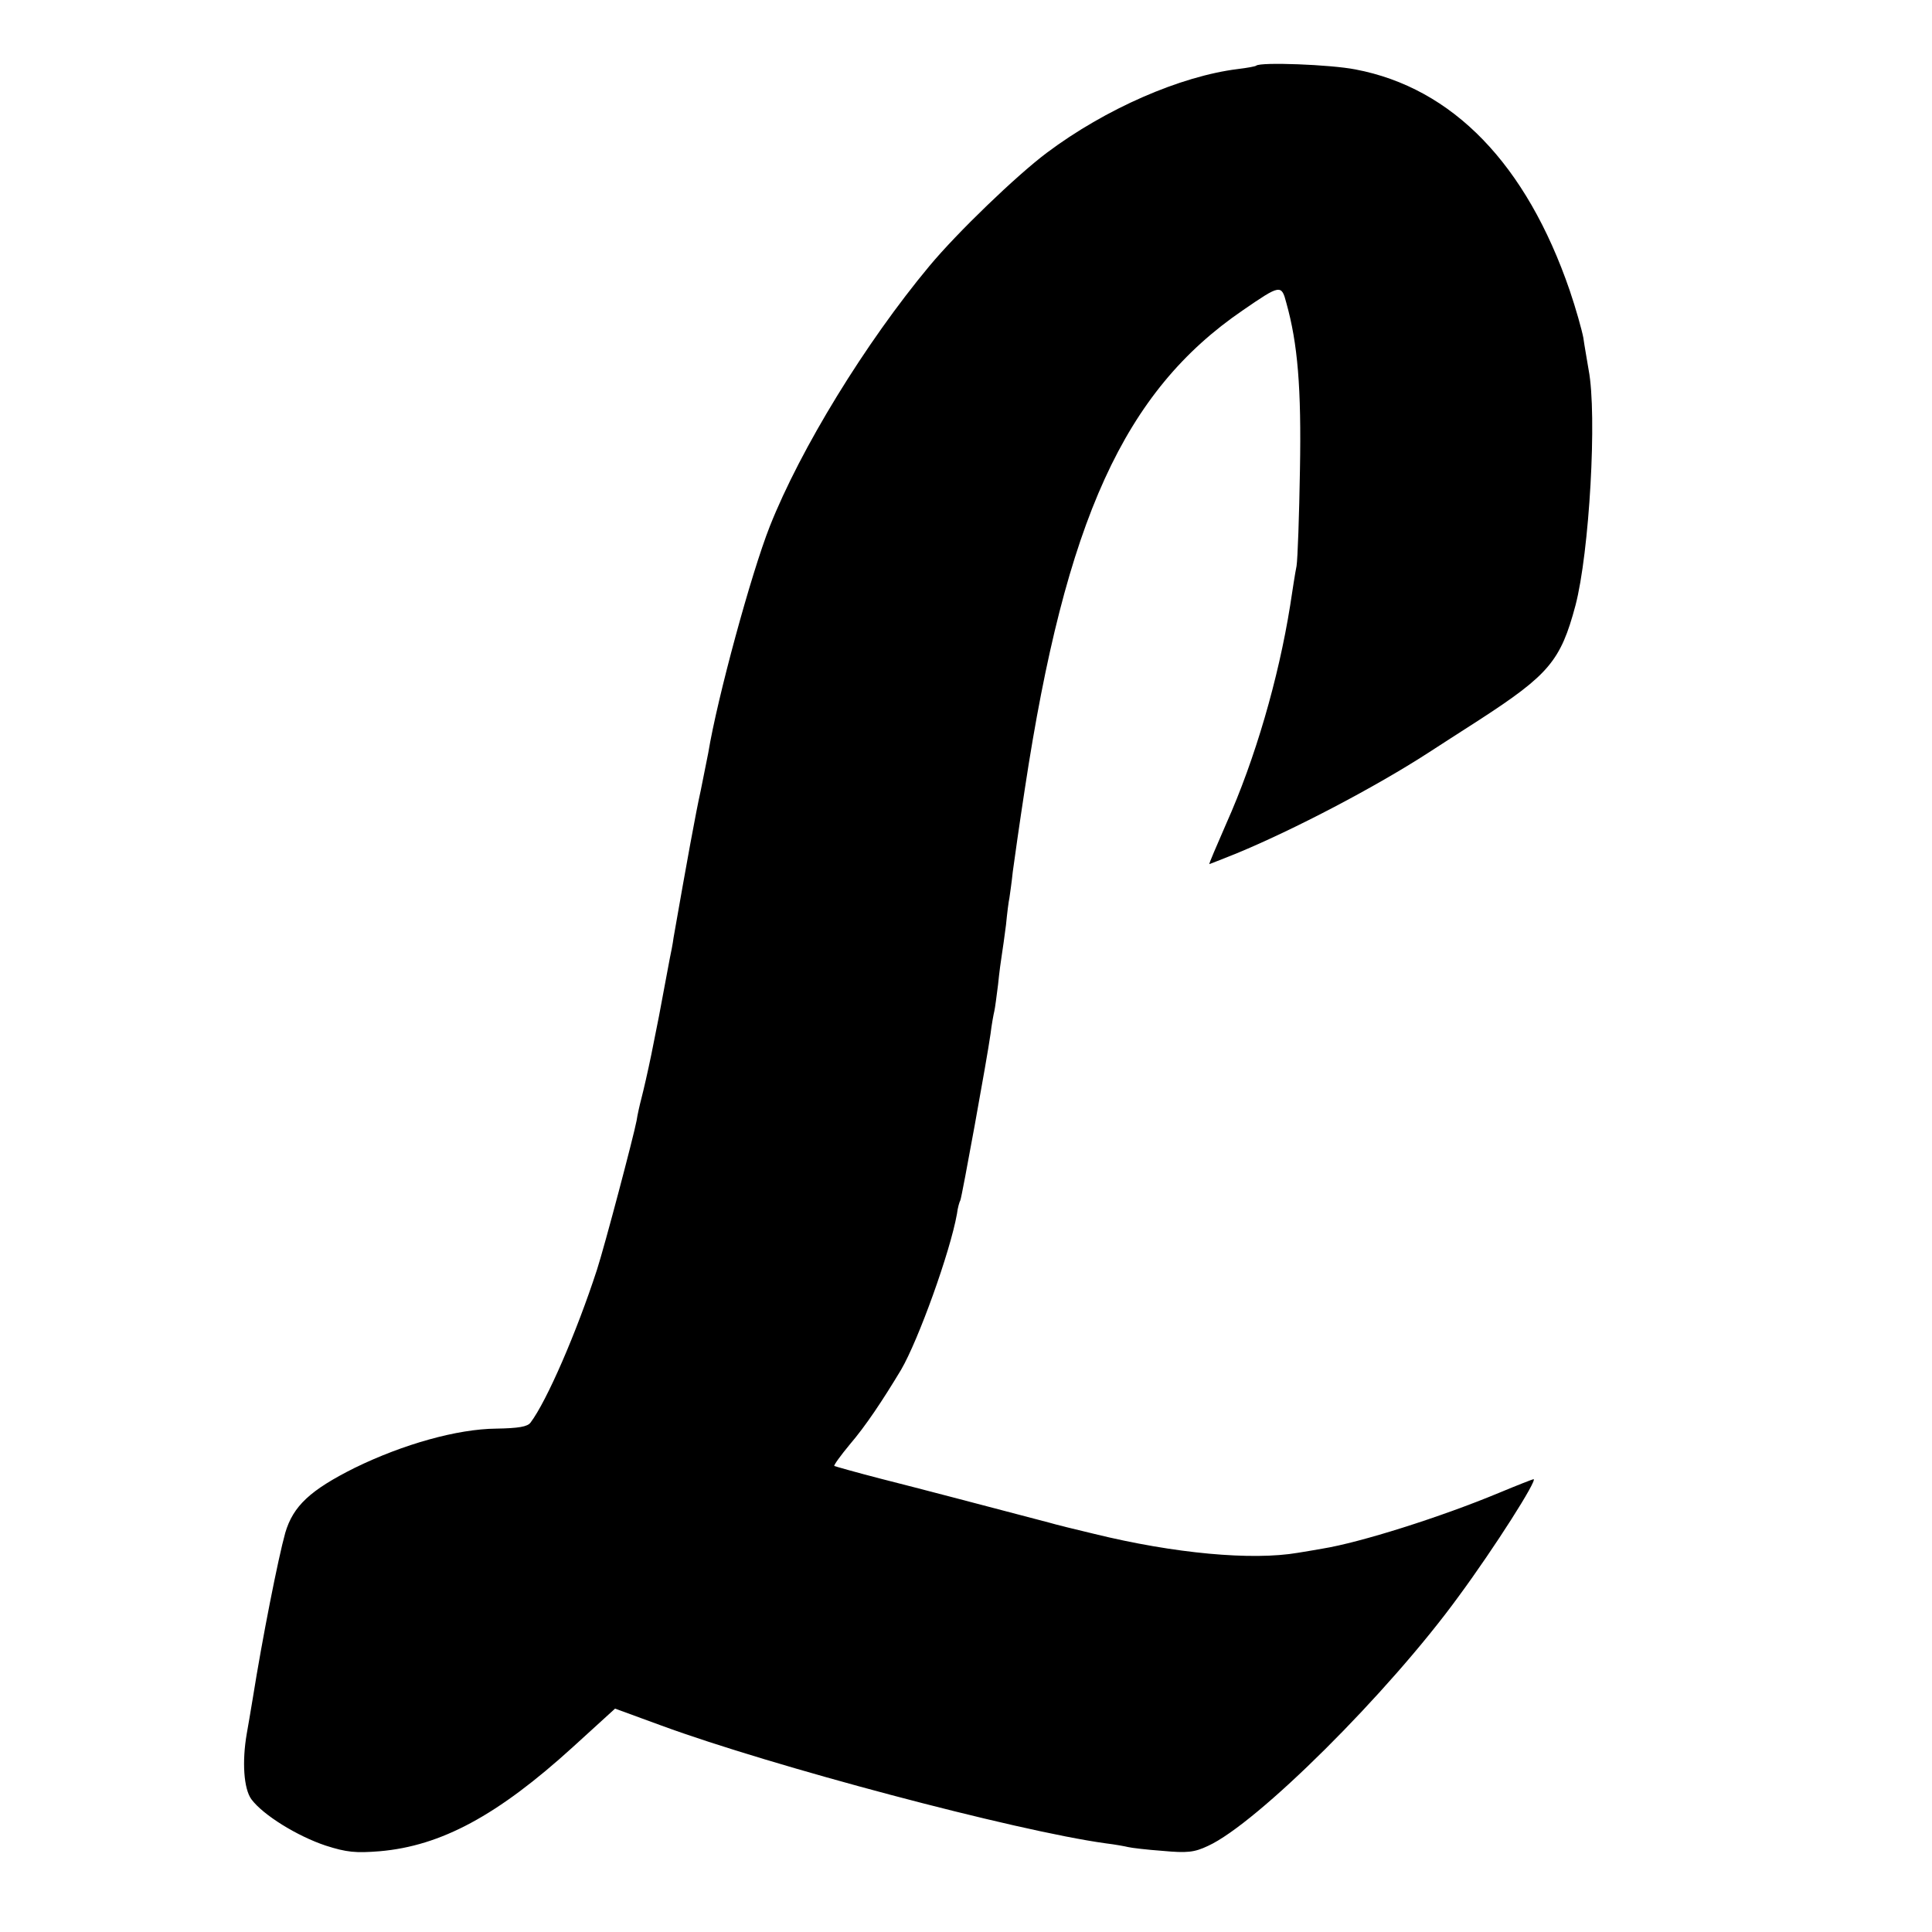 <?xml version="1.0" standalone="no"?>
<!DOCTYPE svg PUBLIC "-//W3C//DTD SVG 20010904//EN"
 "http://www.w3.org/TR/2001/REC-SVG-20010904/DTD/svg10.dtd">
<svg version="1.0" xmlns="http://www.w3.org/2000/svg"
 width="512pt" height="512pt" viewBox="0 0 512 512"
 preserveAspectRatio="xMidYMid meet">
<g transform="translate(0,512) scale(0.1,-0.1)"
fill="#000000" stroke="none">
<path d="M3329 4946 c-2 -2 -24 -6 -49 -9 -152 -19 -350 -105 -506 -222 -80
-60 -237 -211 -311 -300 -169 -203 -341 -483 -423 -690 -49 -124 -139 -454
-163 -600 -3 -16 -12 -61 -20 -100 -13 -58 -37 -190 -72 -390 -2 -16 -7 -41
-10 -55 -3 -14 -9 -50 -15 -80 -12 -65 -13 -71 -34 -175 -9 -44 -21 -96 -26
-115 -5 -19 -11 -46 -13 -60 -8 -42 -84 -330 -105 -395 -54 -166 -133 -348
-176 -405 -8 -11 -32 -15 -91 -16 -103 -1 -246 -41 -375 -104 -118 -59 -163
-101 -184 -172 -19 -68 -61 -281 -86 -438 -6 -36 -13 -78 -16 -94 -13 -75 -8
-146 12 -174 31 -42 122 -98 197 -123 56 -18 80 -20 143 -15 163 14 313 95
512 276 l112 102 123 -45 c291 -107 938 -279 1177 -312 25 -3 52 -8 60 -10 8
-2 49 -7 91 -10 65 -6 84 -4 120 13 130 59 479 406 665 662 95 129 210 310
198 310 -2 0 -43 -16 -91 -36 -156 -65 -369 -132 -468 -148 -11 -2 -40 -7 -65
-11 -122 -21 -328 -2 -540 50 -47 11 -107 26 -120 30 -175 46 -350 92 -445
116 -66 17 -122 33 -124 34 -2 2 17 28 41 57 42 49 86 115 136 198 46 79 130
312 148 413 2 17 7 33 9 36 4 8 71 376 80 441 3 25 8 52 10 60 2 8 6 40 10 71
3 31 8 67 10 79 2 12 7 48 11 79 3 31 7 63 9 71 1 8 6 40 9 70 4 30 18 129 32
220 108 712 263 1053 578 1268 99 68 102 69 115 19 30 -107 40 -225 36 -442
-2 -121 -6 -236 -9 -255 -4 -19 -11 -66 -17 -105 -31 -194 -93 -407 -169 -577
-26 -60 -47 -108 -45 -108 1 0 33 13 71 28 155 64 370 177 509 267 28 18 88
57 135 87 185 120 216 157 255 303 37 140 58 506 35 625 -4 25 -11 63 -14 85
-4 21 -20 78 -36 125 -115 335 -310 537 -568 586 -66 13 -252 20 -263 10z"/>
</g>
</svg>
